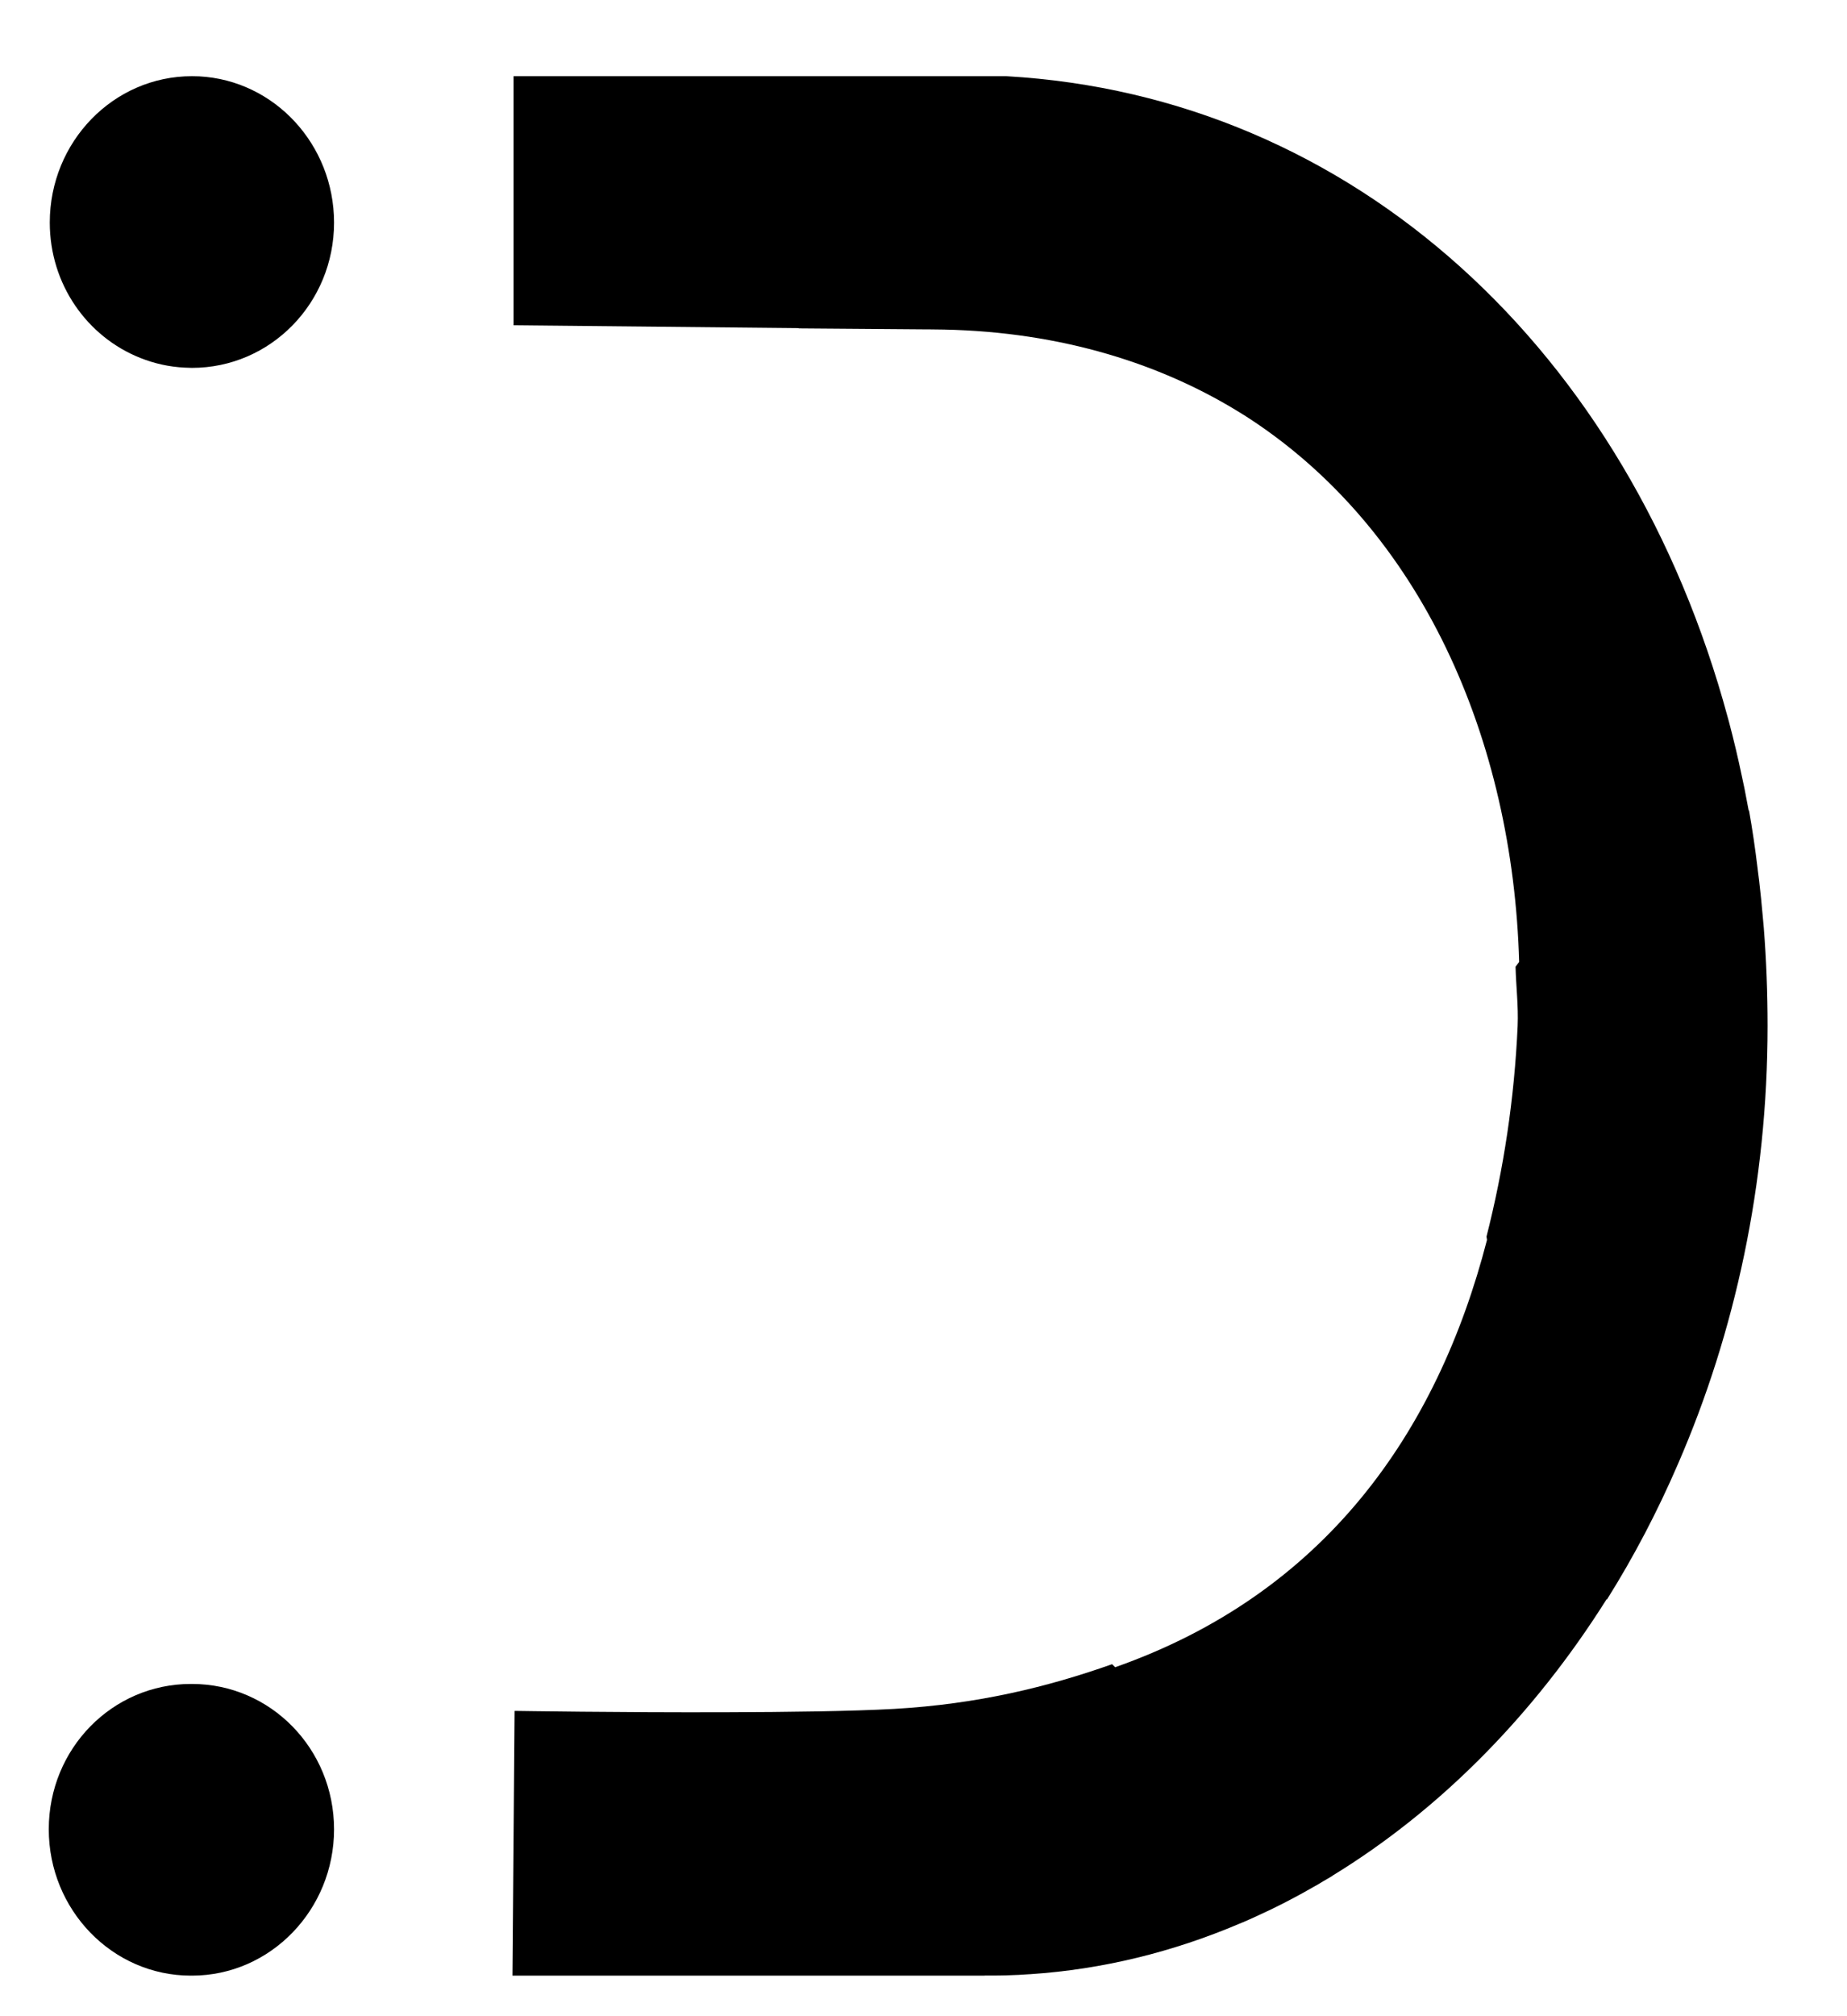 <?xml version="1.0" encoding="UTF-8"?> <svg xmlns="http://www.w3.org/2000/svg" width="22" height="24" viewBox="0 0 22 24" fill="none"><path d="M2.286 20.045C3.221 20.045 3.978 20.815 3.979 21.775C3.979 22.734 3.221 23.517 2.286 23.517C2.284 23.517 2.282 23.517 2.28 23.516C2.278 23.517 2.276 23.517 2.273 23.517C1.338 23.517 0.581 22.734 0.581 21.775C0.581 20.815 1.338 20.045 2.273 20.045H2.286Z" fill="black"></path><path d="M11.986 0.907C16.128 1.143 19.402 4.18 20.581 8.545C20.585 8.561 20.589 8.576 20.594 8.592C20.651 8.807 20.703 9.025 20.749 9.246C20.759 9.293 20.769 9.339 20.779 9.387C20.796 9.474 20.813 9.561 20.829 9.649L20.833 9.647C20.873 9.873 20.907 10.103 20.935 10.337C20.936 10.345 20.937 10.354 20.938 10.363C20.944 10.405 20.949 10.446 20.954 10.488C20.97 10.626 20.984 10.764 20.996 10.903C21.001 10.951 21.005 10.998 21.009 11.046C21.039 11.428 21.054 11.817 21.054 12.212C21.054 14.09 20.666 15.864 19.987 17.426C19.742 17.994 19.458 18.535 19.14 19.041L19.137 19.036C18.269 20.414 17.149 21.546 15.872 22.327L15.873 22.328C15.836 22.351 15.797 22.373 15.759 22.395C15.74 22.407 15.72 22.418 15.701 22.43C15.578 22.501 15.455 22.569 15.329 22.634C15.318 22.64 15.307 22.645 15.296 22.651C15.236 22.681 15.176 22.712 15.115 22.741C15.104 22.746 15.094 22.75 15.084 22.755C15.033 22.779 14.983 22.803 14.932 22.826C14.89 22.845 14.849 22.863 14.807 22.881C14.792 22.887 14.778 22.893 14.763 22.899C13.97 23.236 13.133 23.443 12.27 23.5C12.267 23.5 12.265 23.5 12.263 23.5C12.221 23.503 12.179 23.506 12.137 23.508C12.084 23.51 12.031 23.512 11.978 23.514C11.961 23.514 11.945 23.514 11.929 23.515C11.863 23.516 11.796 23.517 11.73 23.516L11.726 23.517H6.104L6.129 20.366H6.142C6.157 20.366 7.387 20.386 8.635 20.382C9.39 20.38 10.151 20.37 10.651 20.342C11.646 20.285 12.479 20.081 13.246 19.81L13.283 19.846C15.77 18.971 17.117 17.063 17.712 14.759C17.71 14.746 17.708 14.733 17.706 14.72C17.91 13.919 18.038 13.081 18.077 12.212C18.087 11.975 18.058 11.743 18.052 11.508C18.066 11.488 18.081 11.469 18.095 11.45C18.02 8.817 16.942 6.29 14.813 4.938H14.812C13.848 4.331 12.643 3.952 11.244 3.923C11.192 3.922 11.139 3.922 11.087 3.921C11.078 3.921 11.068 3.921 11.059 3.921L9.514 3.909L9.513 3.906L6.117 3.872V0.907H11.986Z" fill="black"></path><path d="M2.373 0.909C3.268 0.956 3.978 1.719 3.979 2.649C3.979 3.609 3.221 4.379 2.286 4.379L2.199 4.376C2.014 4.367 1.837 4.327 1.672 4.261C1.04 4.011 0.593 3.386 0.593 2.649C0.593 1.689 1.35 0.907 2.286 0.907L2.373 0.909Z" fill="black"></path></svg> 
